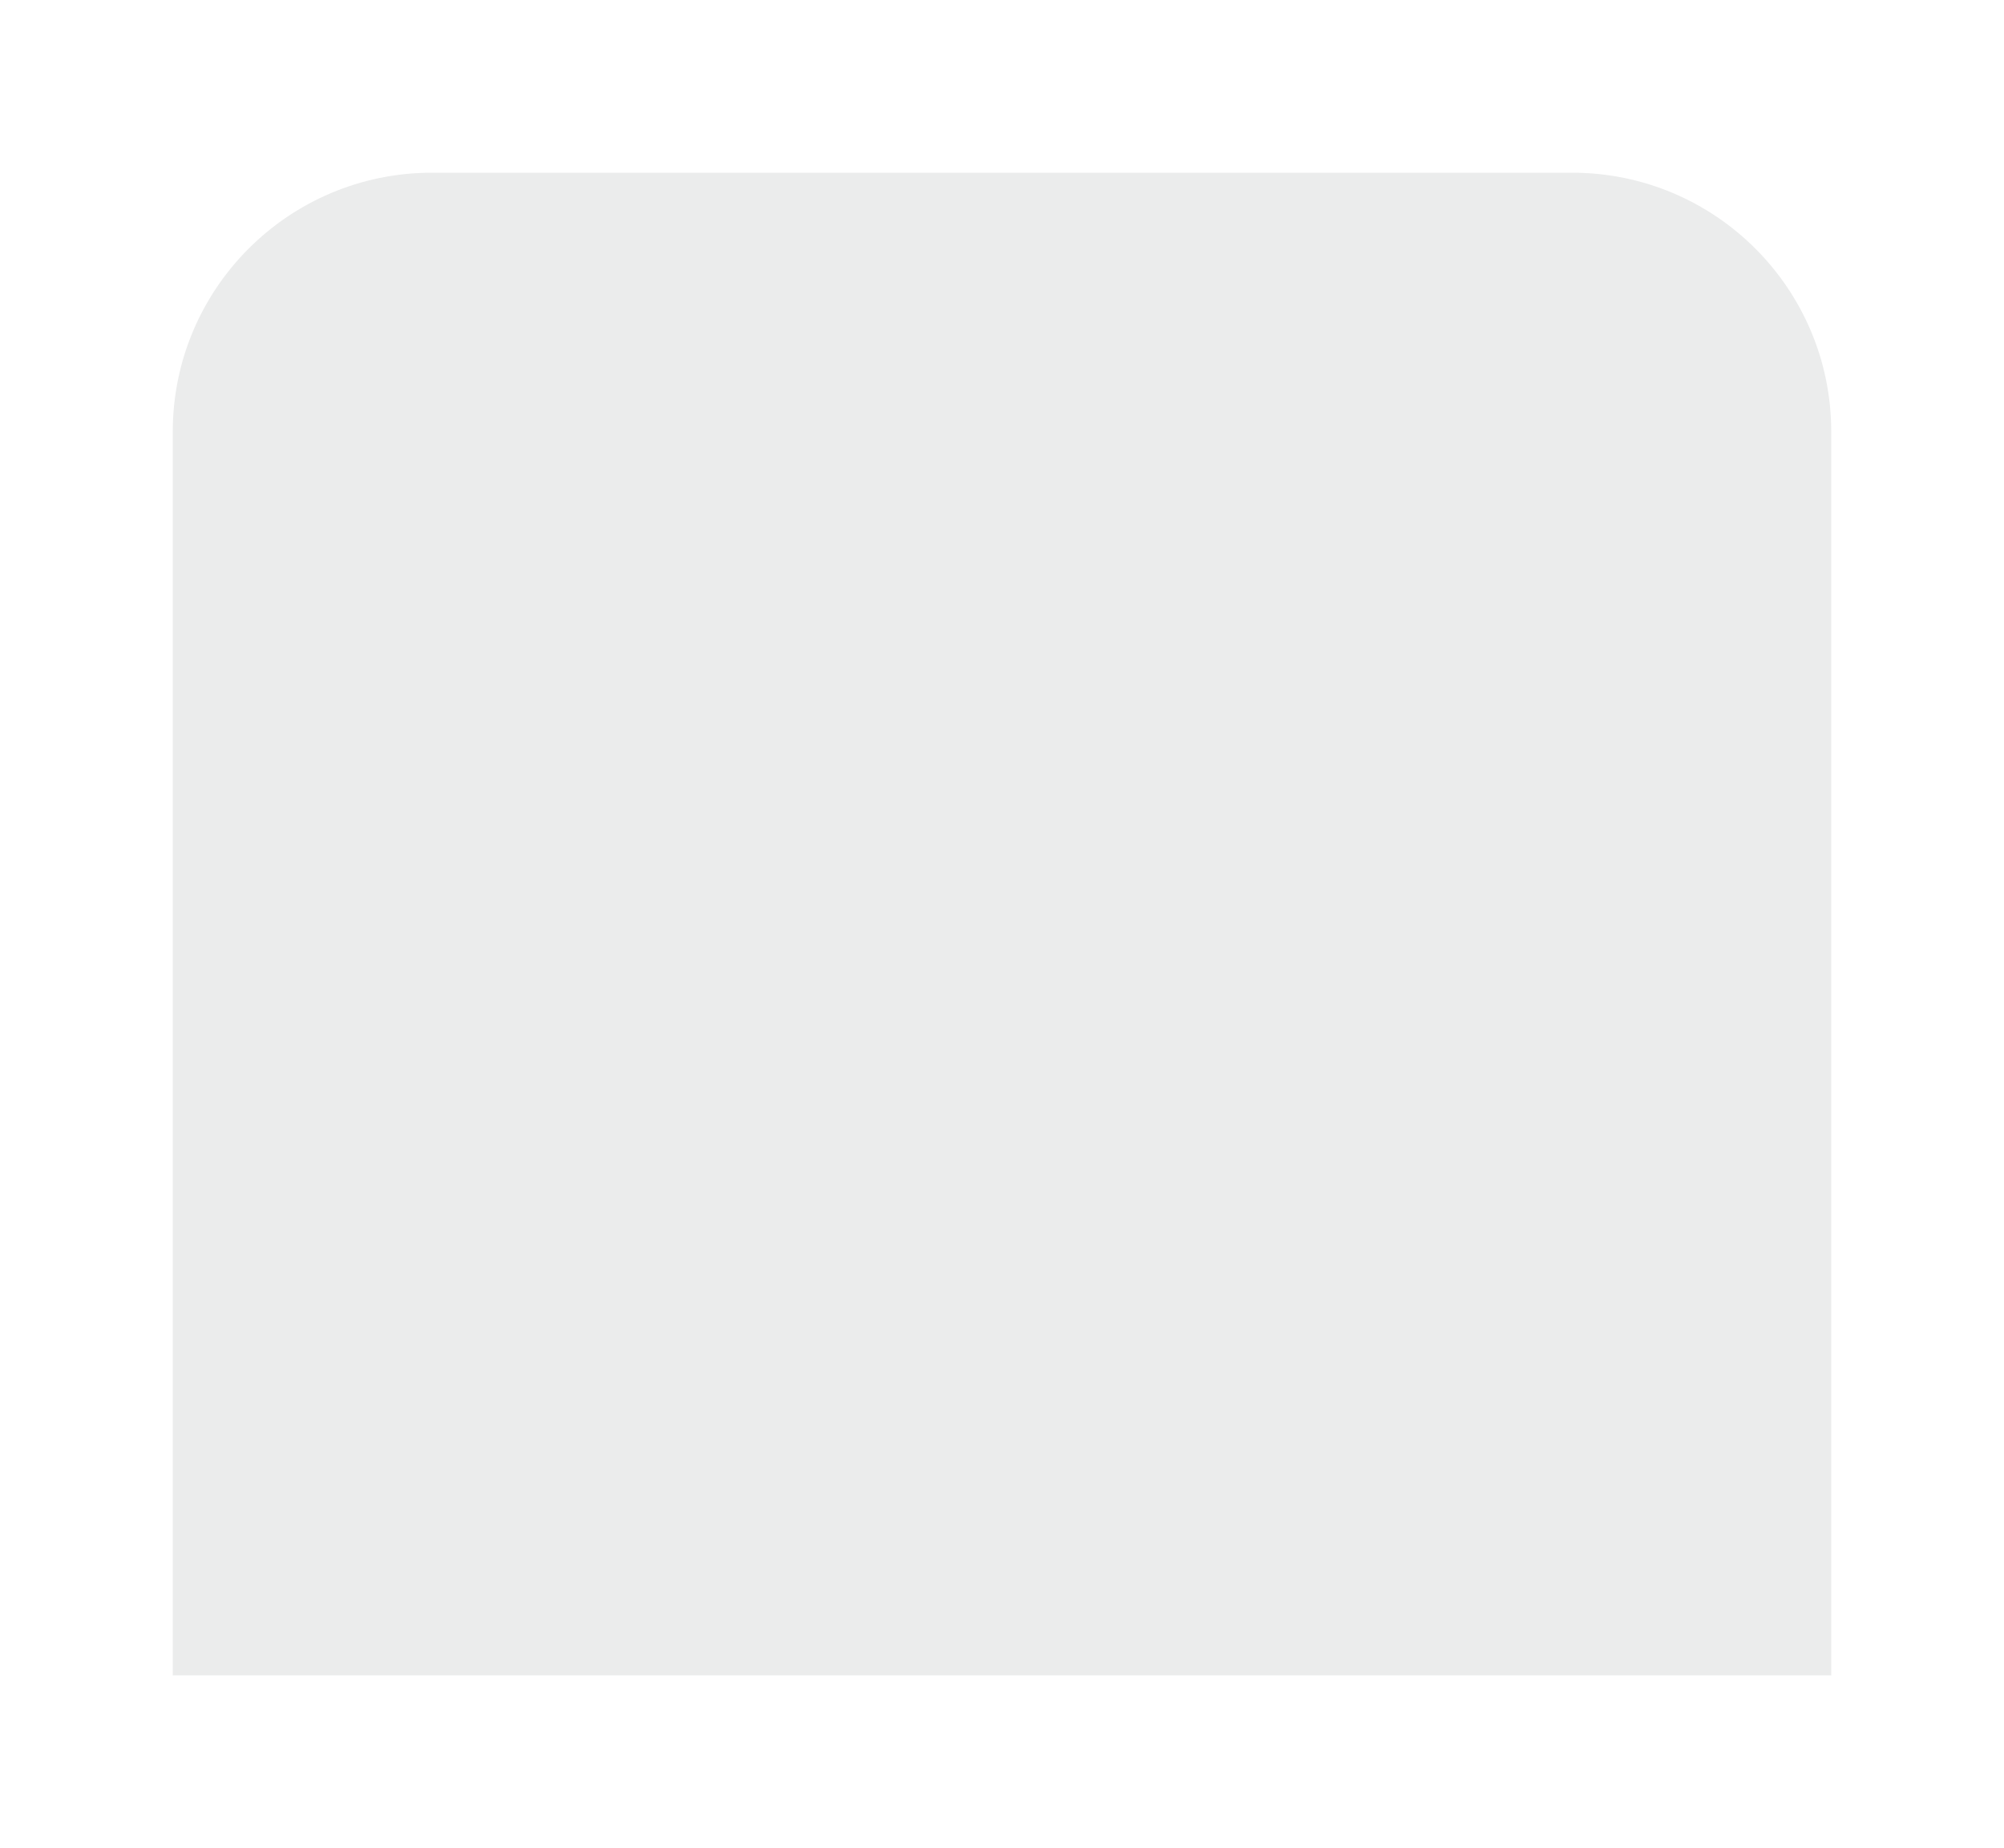 <?xml version="1.0" encoding="UTF-8"?> <svg xmlns="http://www.w3.org/2000/svg" width="232" height="214" viewBox="0 0 232 214" fill="none"> <g filter="url(#filter0_d_1042_2129)"> <path d="M20 50C20 33.431 33.431 20 50 20H182C198.569 20 212 33.431 212 50V194H20V50Z" fill="#EBECEC"></path> </g> <defs> <filter id="filter0_d_1042_2129" x="0" y="0" width="232" height="214" filterUnits="userSpaceOnUse" color-interpolation-filters="sRGB"> <feFlood flood-opacity="0" result="BackgroundImageFix"></feFlood> <feColorMatrix in="SourceAlpha" type="matrix" values="0 0 0 0 0 0 0 0 0 0 0 0 0 0 0 0 0 0 127 0" result="hardAlpha"></feColorMatrix> <feOffset></feOffset> <feGaussianBlur stdDeviation="10"></feGaussianBlur> <feComposite in2="hardAlpha" operator="out"></feComposite> <feColorMatrix type="matrix" values="0 0 0 0 0.537 0 0 0 0 0.537 0 0 0 0 0.537 0 0 0 1 0"></feColorMatrix> <feBlend mode="normal" in2="BackgroundImageFix" result="effect1_dropShadow_1042_2129"></feBlend> <feBlend mode="normal" in="SourceGraphic" in2="effect1_dropShadow_1042_2129" result="shape"></feBlend> </filter> </defs> </svg> 